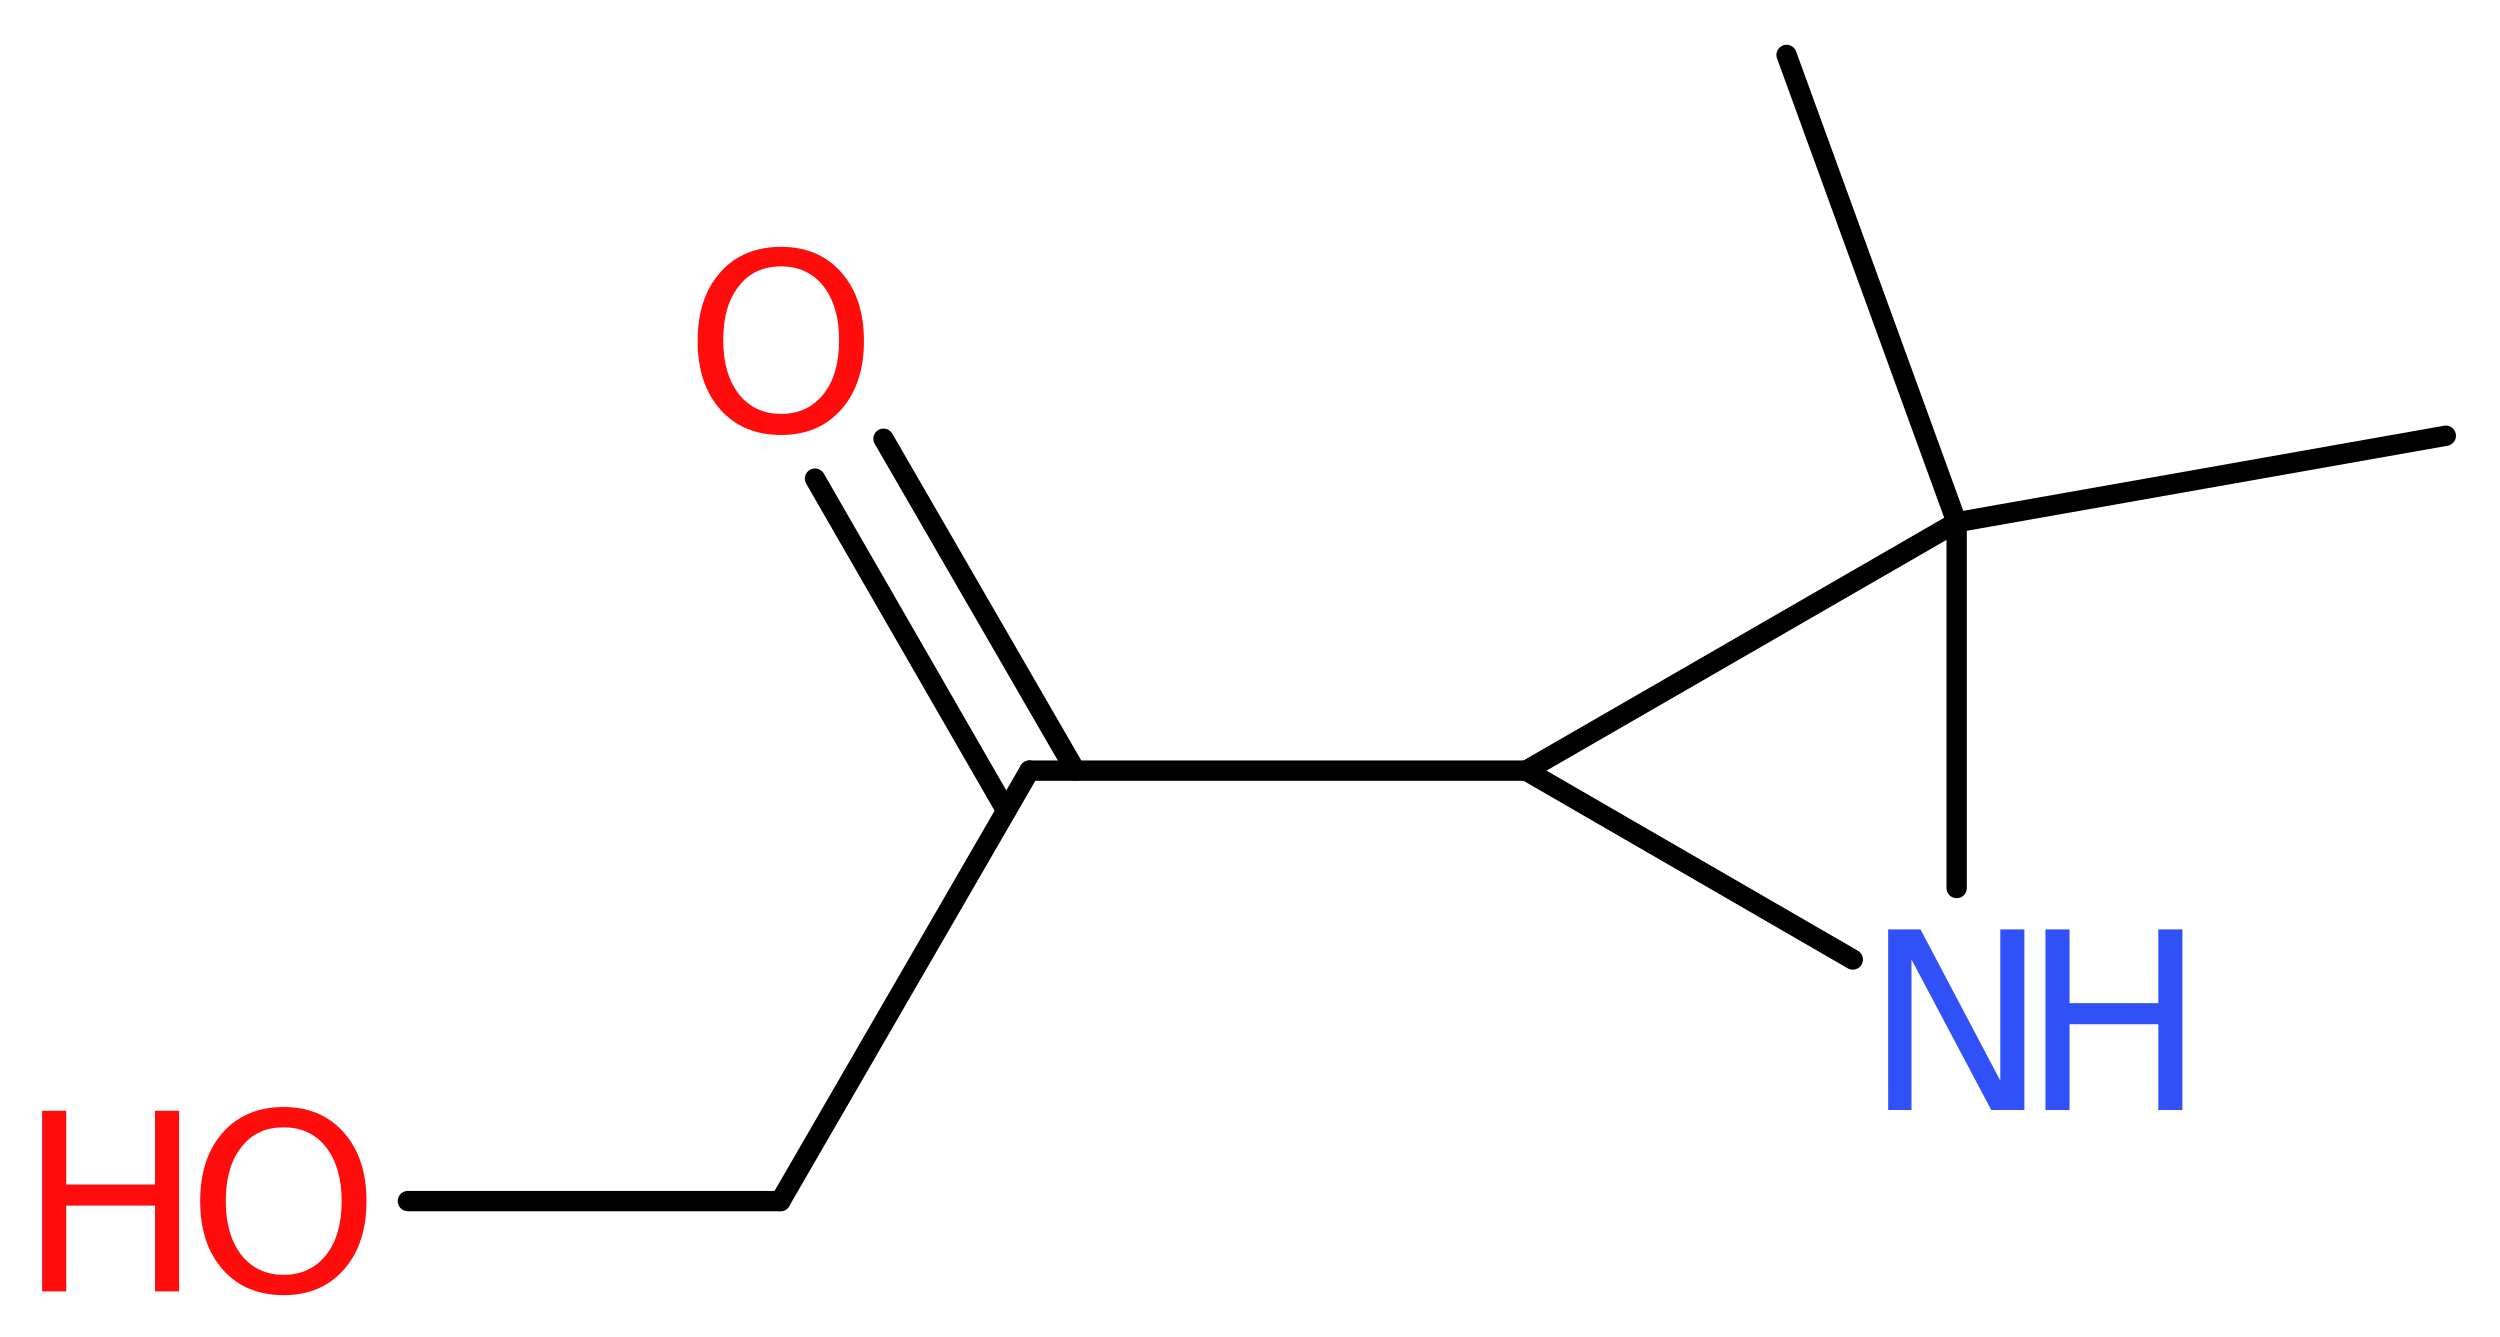 <?xml version='1.0' encoding='UTF-8'?>
<!DOCTYPE svg PUBLIC "-//W3C//DTD SVG 1.1//EN" "http://www.w3.org/Graphics/SVG/1.1/DTD/svg11.dtd">
<svg version='1.2' xmlns='http://www.w3.org/2000/svg' xmlns:xlink='http://www.w3.org/1999/xlink' width='33.22mm' height='17.76mm' viewBox='0 0 33.22 17.76'>
  <desc>Generated by the Chemistry Development Kit (http://github.com/cdk)</desc>
  <g stroke-linecap='round' stroke-linejoin='round' stroke='#000000' stroke-width='.27' fill='#FF0D0D'>
    <rect x='.0' y='.0' width='34.0' height='18.0' fill='#FFFFFF' stroke='none'/>
    <g id='mol1' class='mol'>
      <line id='mol1bnd1' class='bond' x1='32.5' y1='5.79' x2='26.0' y2='6.94'/>
      <line id='mol1bnd2' class='bond' x1='26.0' y1='6.94' x2='23.74' y2='.73'/>
      <line id='mol1bnd3' class='bond' x1='26.0' y1='6.94' x2='26.0' y2='11.8'/>
      <line id='mol1bnd4' class='bond' x1='24.62' y1='12.75' x2='20.28' y2='10.24'/>
      <line id='mol1bnd5' class='bond' x1='26.0' y1='6.94' x2='20.28' y2='10.24'/>
      <line id='mol1bnd6' class='bond' x1='20.28' y1='10.24' x2='13.68' y2='10.24'/>
      <g id='mol1bnd7' class='bond'>
        <line x1='13.37' y1='10.77' x2='10.83' y2='6.36'/>
        <line x1='14.29' y1='10.24' x2='11.74' y2='5.83'/>
      </g>
      <line id='mol1bnd8' class='bond' x1='13.68' y1='10.24' x2='10.37' y2='15.96'/>
      <line id='mol1bnd9' class='bond' x1='10.37' y1='15.96' x2='5.42' y2='15.96'/>
      <g id='mol1atm4' class='atom'>
        <path d='M25.09 12.35h.43l1.06 2.01v-2.01h.32v2.4h-.44l-1.06 -2.0v2.0h-.31v-2.4z' stroke='none' fill='#3050F8'/>
        <path d='M27.18 12.35h.32v.98h1.18v-.98h.32v2.4h-.32v-1.14h-1.18v1.14h-.32v-2.4z' stroke='none' fill='#3050F8'/>
      </g>
      <path id='mol1atm7' class='atom' d='M10.38 3.54q-.36 .0 -.56 .26q-.21 .26 -.21 .72q.0 .45 .21 .72q.21 .26 .56 .26q.35 .0 .56 -.26q.21 -.26 .21 -.72q.0 -.45 -.21 -.72q-.21 -.26 -.56 -.26zM10.38 3.28q.5 .0 .8 .34q.3 .34 .3 .91q.0 .57 -.3 .91q-.3 .34 -.8 .34q-.51 .0 -.81 -.34q-.3 -.34 -.3 -.91q.0 -.57 .3 -.91q.3 -.34 .81 -.34z' stroke='none'/>
      <g id='mol1atm9' class='atom'>
        <path d='M3.77 14.98q-.36 .0 -.56 .26q-.21 .26 -.21 .72q.0 .45 .21 .72q.21 .26 .56 .26q.35 .0 .56 -.26q.21 -.26 .21 -.72q.0 -.45 -.21 -.72q-.21 -.26 -.56 -.26zM3.77 14.71q.5 .0 .8 .34q.3 .34 .3 .91q.0 .57 -.3 .91q-.3 .34 -.8 .34q-.51 .0 -.81 -.34q-.3 -.34 -.3 -.91q.0 -.57 .3 -.91q.3 -.34 .81 -.34z' stroke='none'/>
        <path d='M.56 14.76h.32v.98h1.18v-.98h.32v2.4h-.32v-1.14h-1.18v1.14h-.32v-2.4z' stroke='none'/>
      </g>
    </g>
  </g>
</svg>
